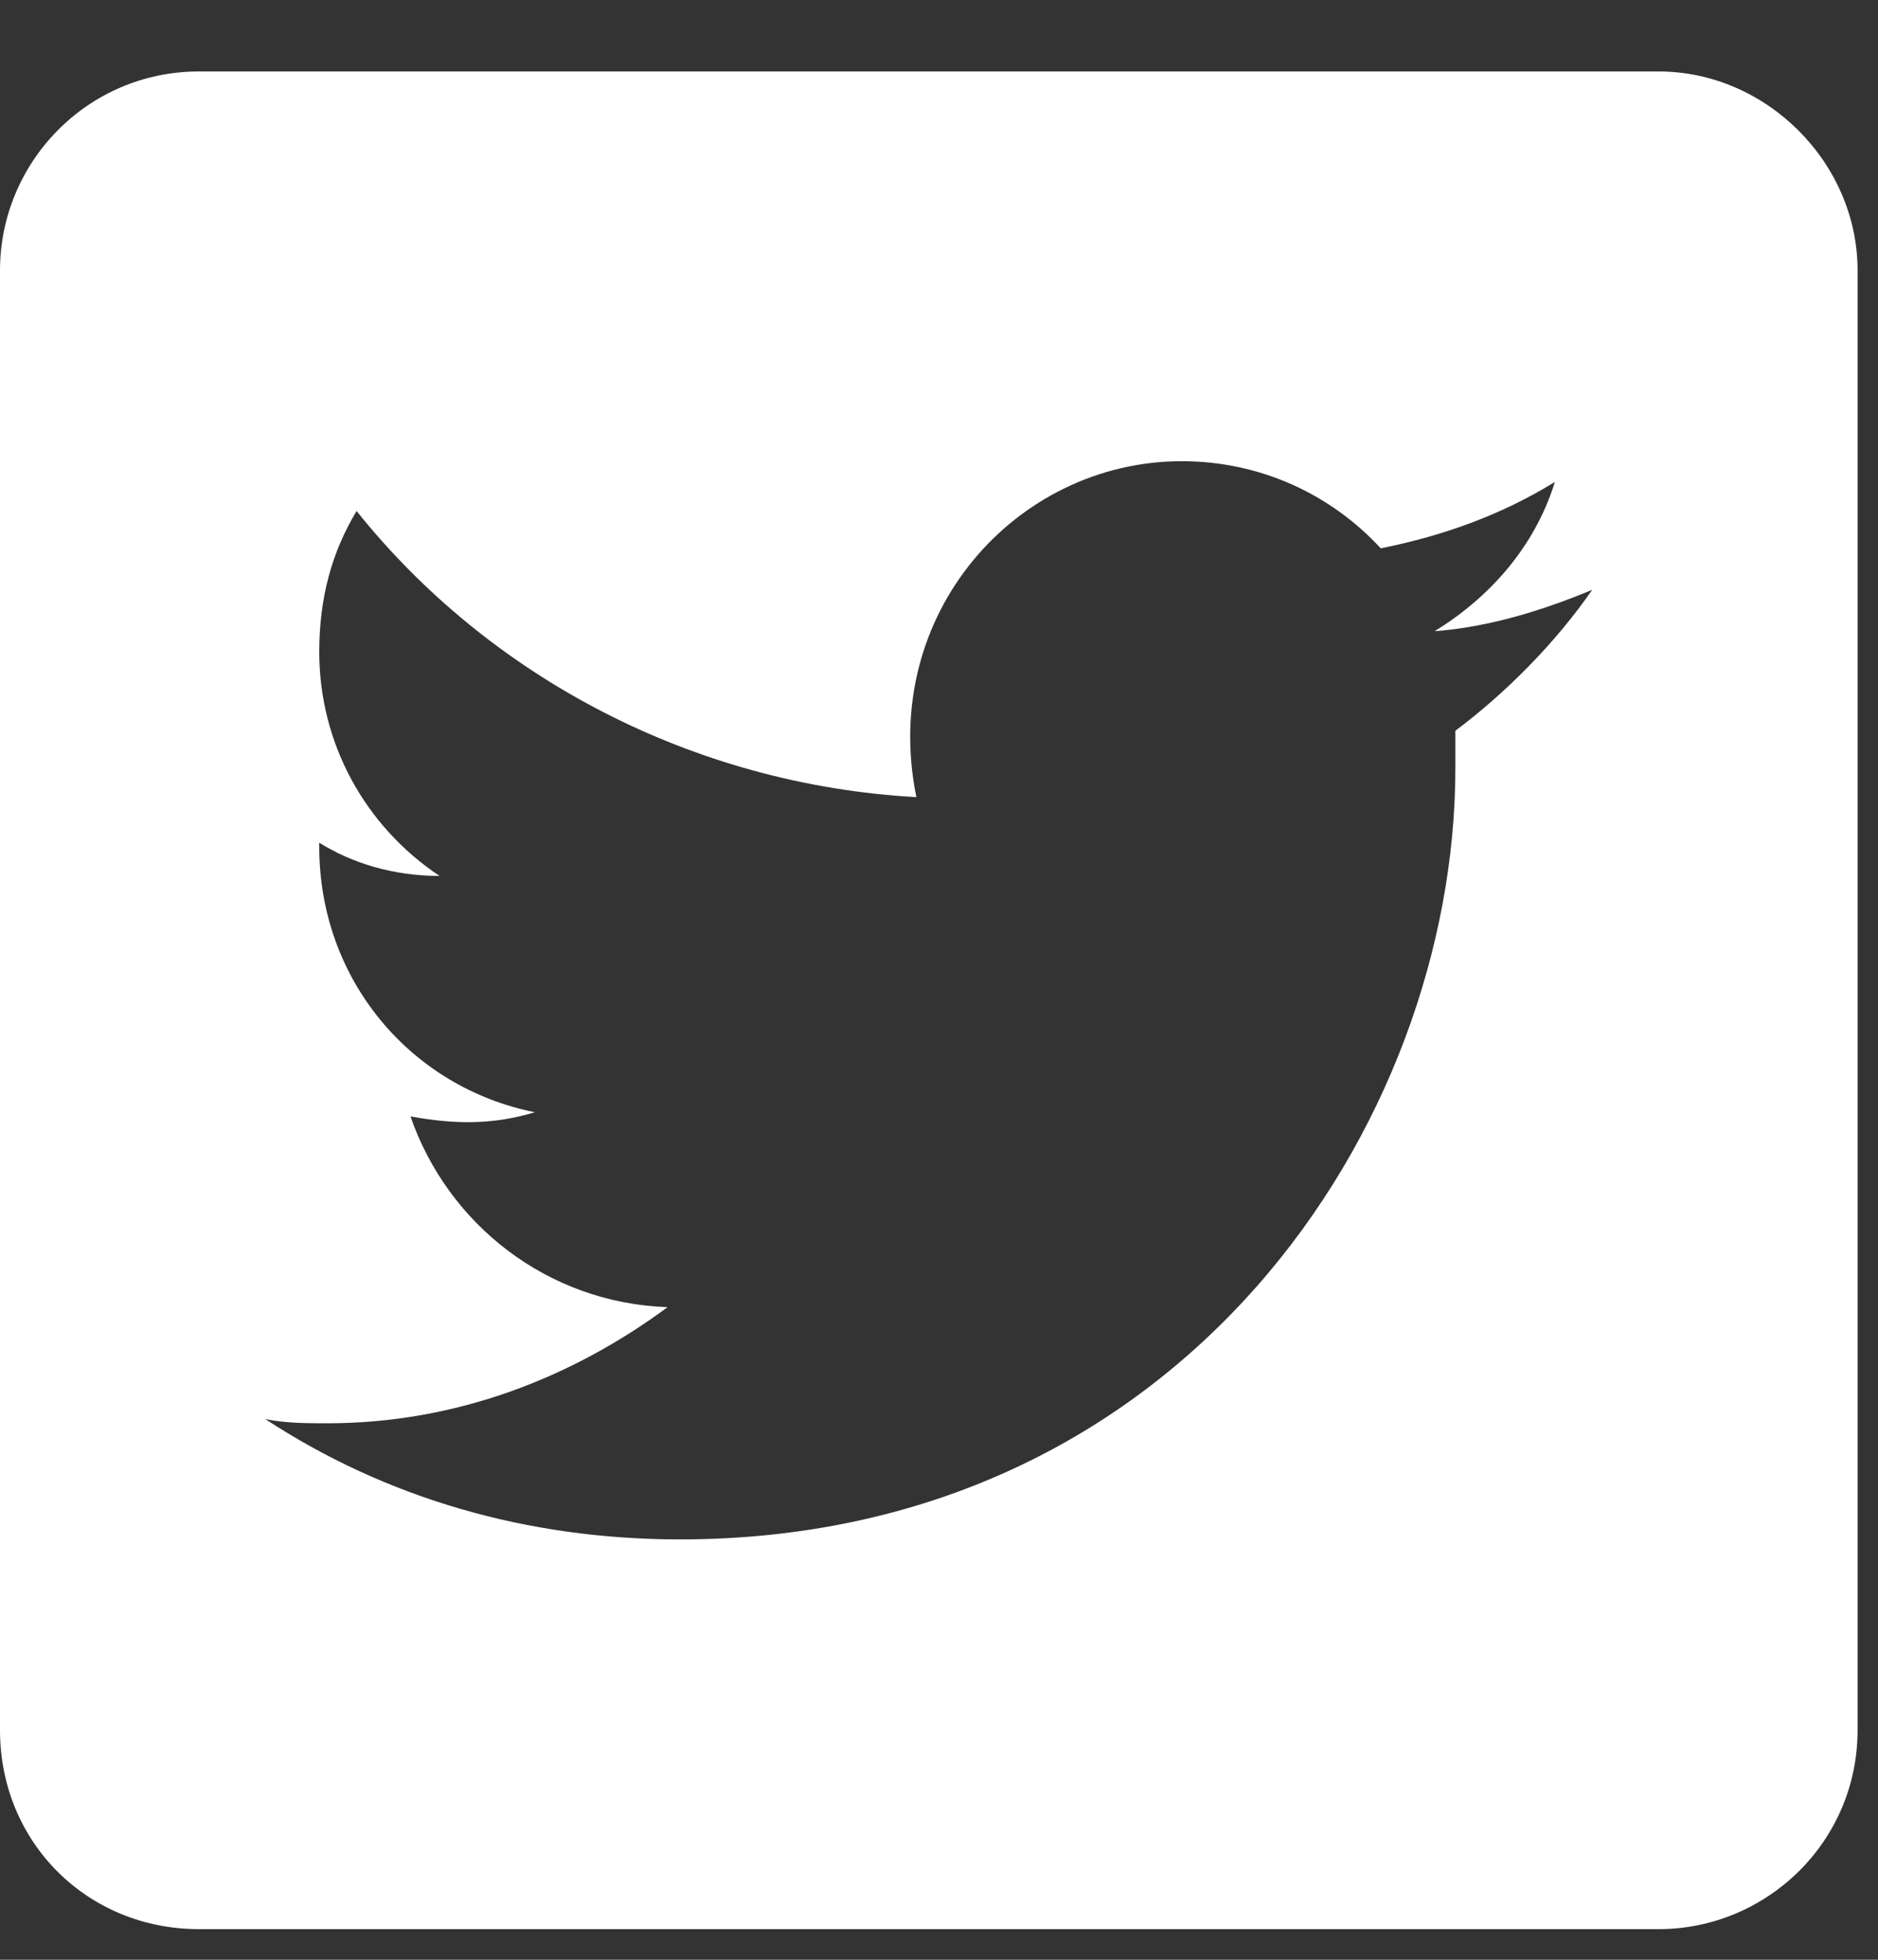 <svg width="23" height="24" viewBox="0 0 23 24" fill="none" xmlns="http://www.w3.org/2000/svg">
<rect x="0" y="0" width="23" height="24" fill="#333333" stroke="none"/>
<path d="M20.312 0.875H2.438C1.066 0.875 0 1.992 0 3.312V21.188C0 22.559 1.066 23.625 2.438 23.625H20.312C21.633 23.625 22.75 22.559 22.75 21.188V3.312C22.75 1.992 21.633 0.875 20.312 0.875ZM17.824 8.949C17.824 9.102 17.824 9.254 17.824 9.406C17.824 13.773 14.473 18.852 8.328 18.852C6.449 18.852 4.723 18.344 3.25 17.379C3.504 17.43 3.758 17.43 4.012 17.43C5.586 17.43 7.008 16.871 8.176 16.008C6.703 15.957 5.484 14.992 5.027 13.672C5.586 13.773 6.043 13.773 6.551 13.621C5.027 13.316 3.91 11.996 3.91 10.371V10.32C4.316 10.574 4.824 10.727 5.383 10.727C4.469 10.117 3.91 9.102 3.91 7.984C3.91 7.324 4.062 6.766 4.367 6.258C5.992 8.289 8.48 9.609 11.223 9.762C10.766 7.527 12.441 5.648 14.473 5.648C15.438 5.648 16.301 6.055 16.91 6.715C17.672 6.562 18.383 6.309 19.043 5.902C18.789 6.715 18.23 7.324 17.57 7.73C18.23 7.68 18.891 7.477 19.5 7.223C19.043 7.883 18.434 8.492 17.824 8.949Z" fill="white"/>
</svg>

